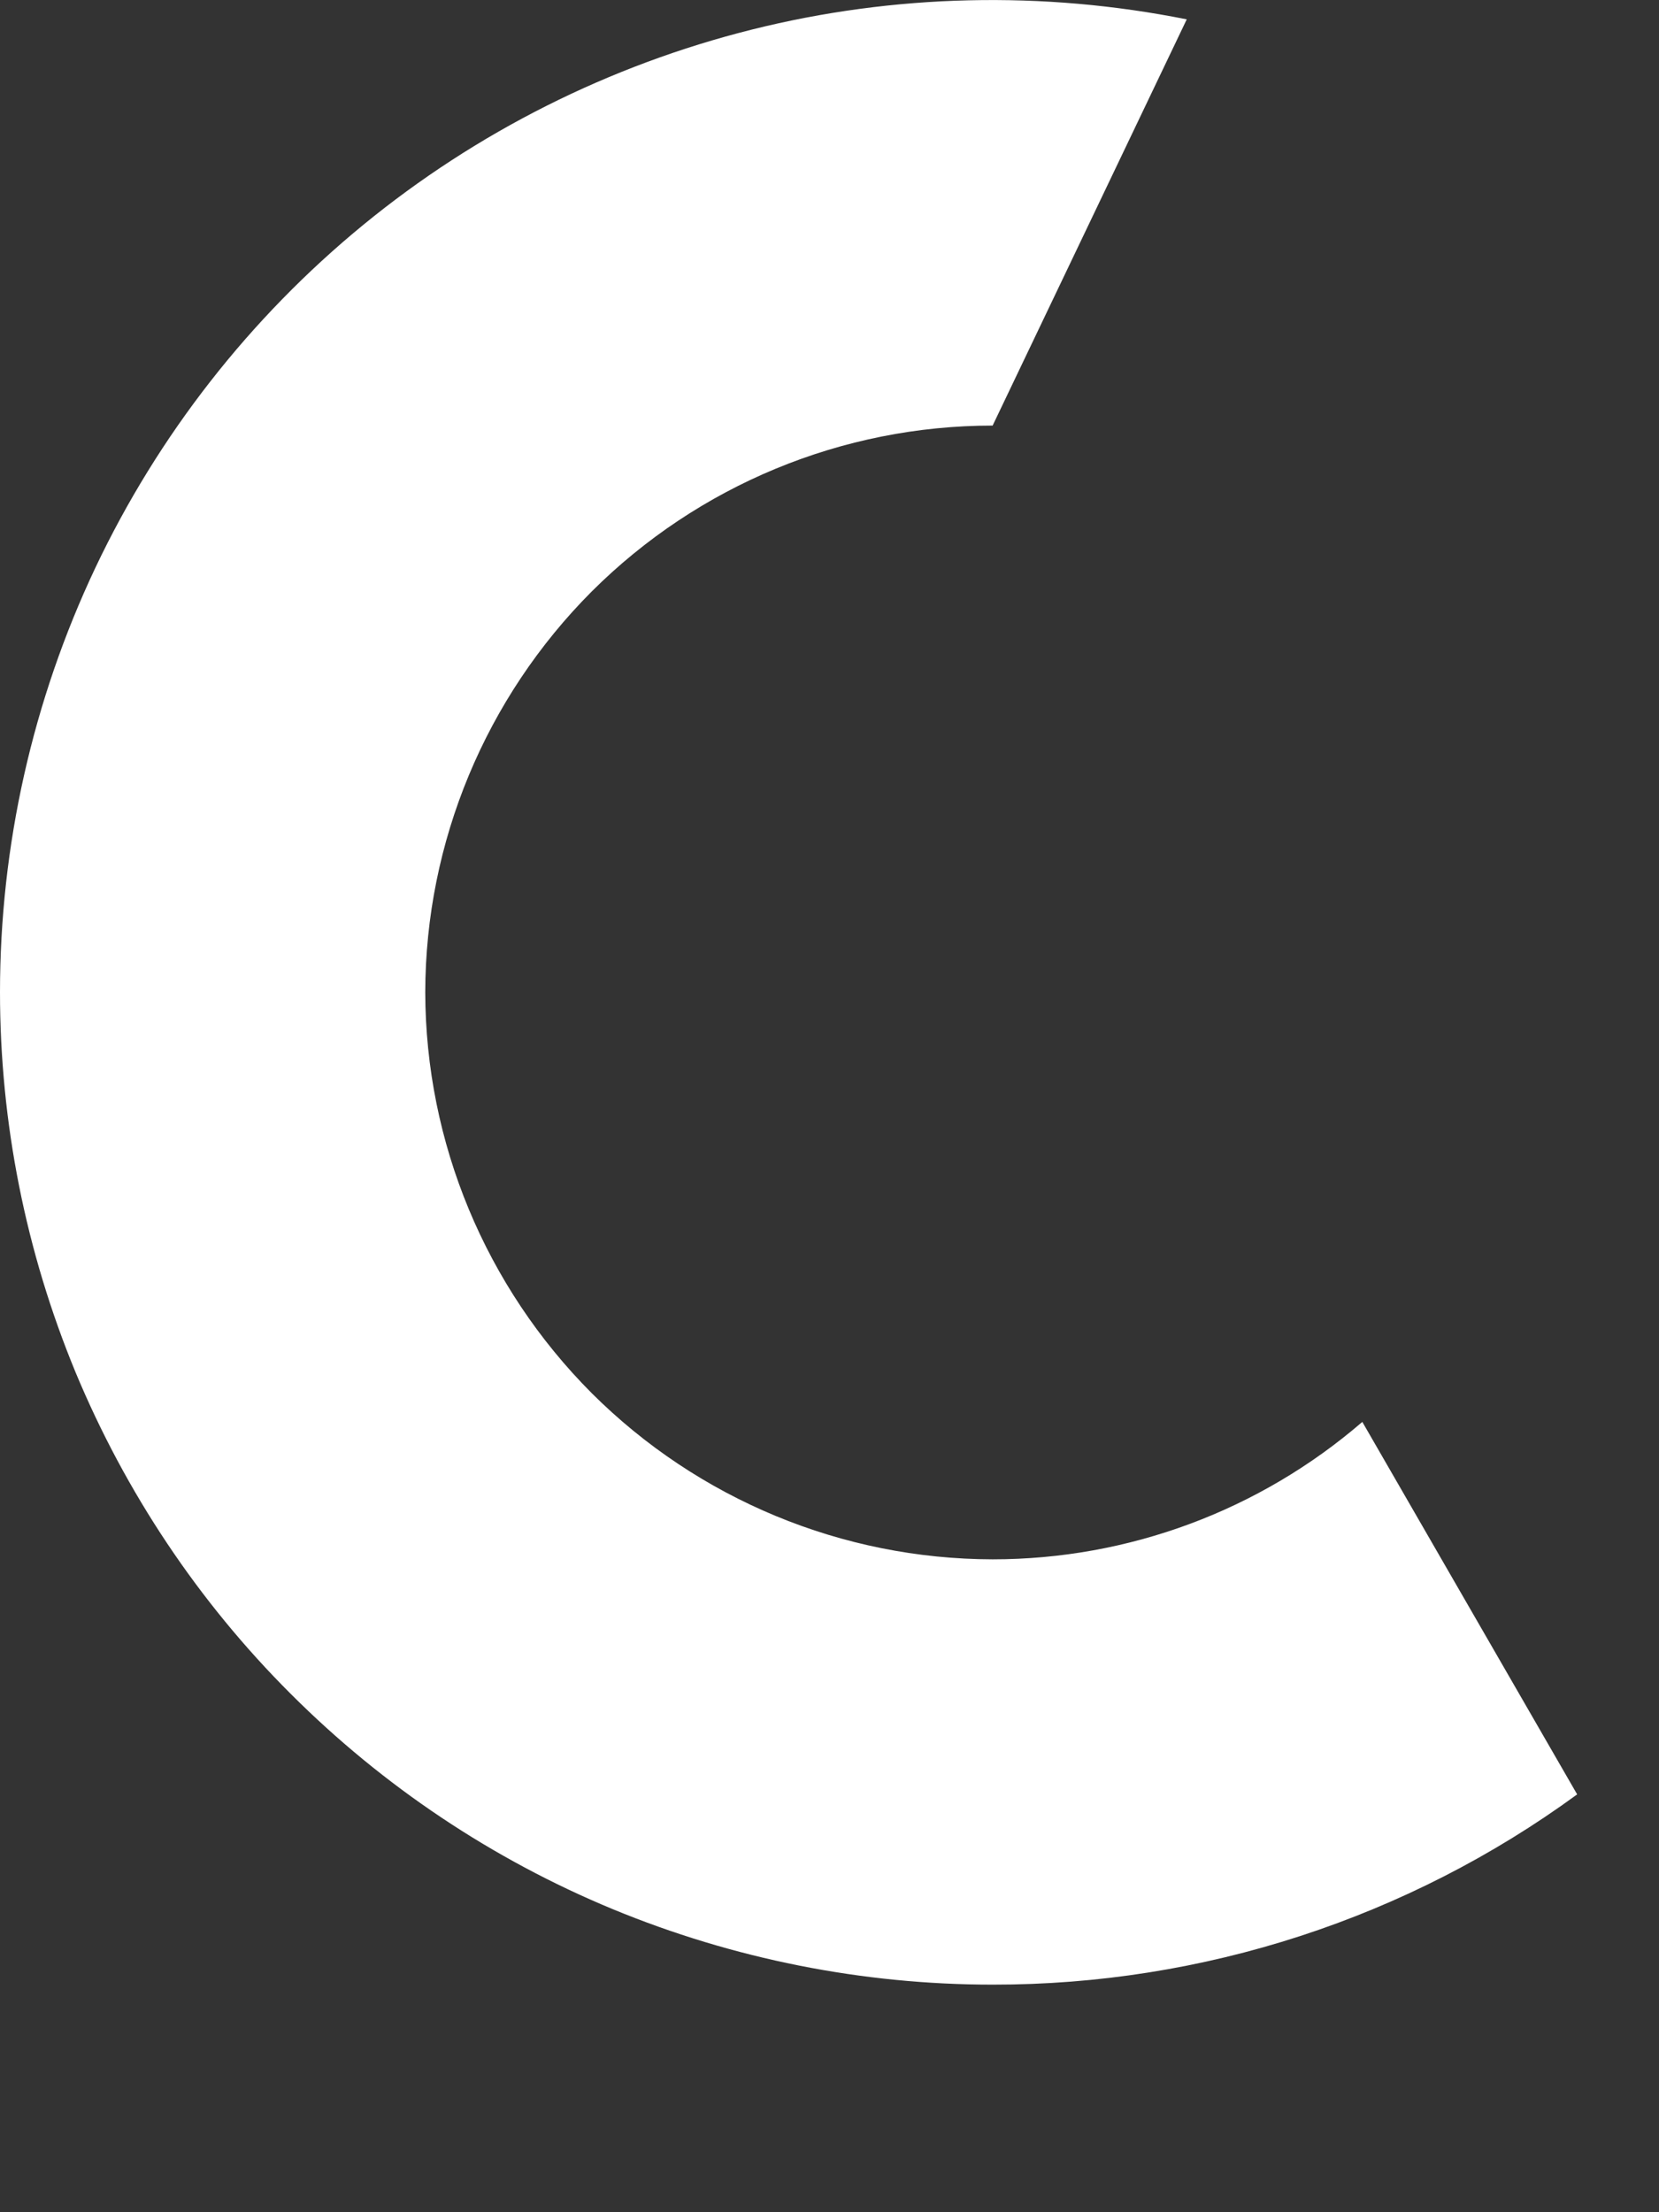 <?xml version="1.0" encoding="utf-8"?>
<svg xmlns="http://www.w3.org/2000/svg" fill="none" height="100%" overflow="visible" preserveAspectRatio="none" style="display: block;" viewBox="0 0 6 8" width="100%">
<rect x="0" y="0" width="6" height="8" fill="#333333" stroke="none"/>
<path clip-rule="evenodd" d="M3.59 5.639C3.046 5.638 2.525 5.422 2.14 5.038C1.756 4.653 1.539 4.132 1.538 3.588C1.539 3.045 1.756 2.524 2.14 2.139C2.525 1.755 3.046 1.539 3.59 1.539L4.292 0.07C3.772 -0.034 3.234 -0.022 2.719 0.107C2.204 0.236 1.724 0.477 1.314 0.813C0.903 1.15 0.572 1.574 0.345 2.053C0.118 2.533 5.51577e-05 3.058 0 3.588C7.85299e-05 4.06 0.093 4.526 0.273 4.962C0.454 5.397 0.718 5.793 1.052 6.126C1.385 6.459 1.781 6.724 2.216 6.904C2.652 7.084 3.119 7.177 3.59 7.177C4.35 7.178 5.091 6.937 5.704 6.489L4.927 5.142C4.555 5.463 4.081 5.639 3.59 5.639Z" fill="white" fill-rule="evenodd" id="Vector"/>
</svg>